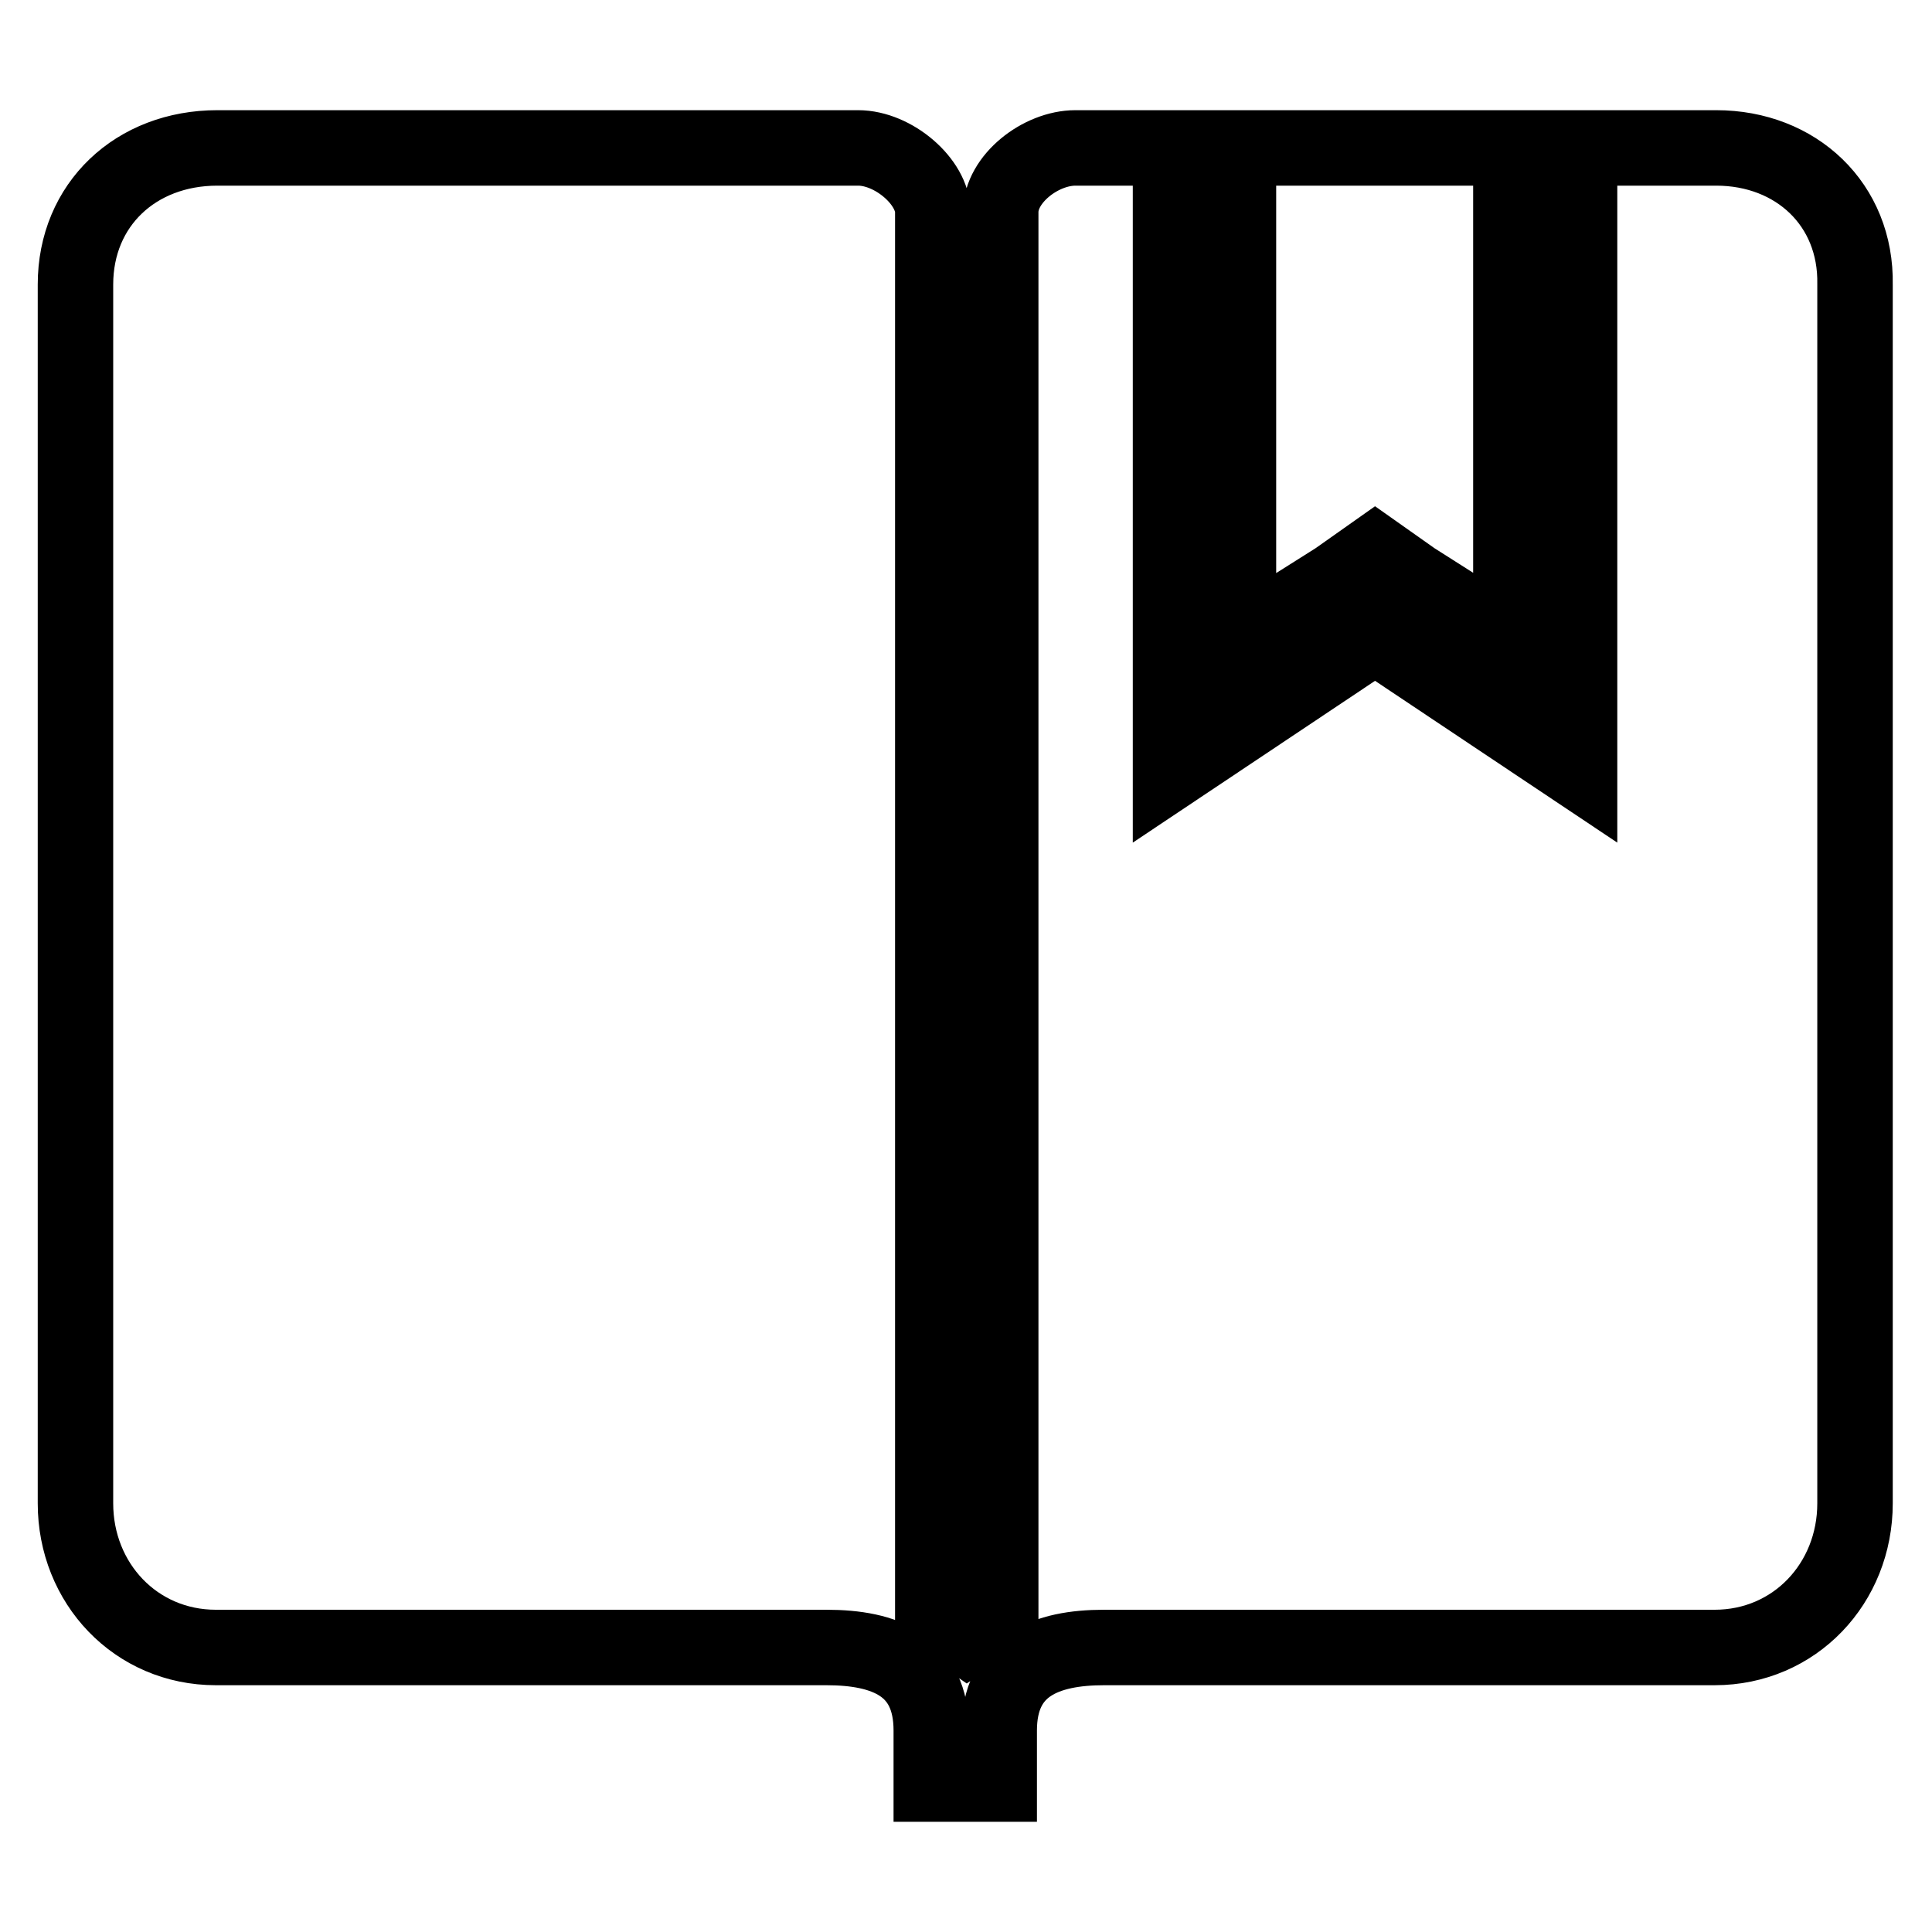 <?xml version="1.0" encoding="utf-8"?>
<!-- Svg Vector Icons : http://www.onlinewebfonts.com/icon -->
<!DOCTYPE svg PUBLIC "-//W3C//DTD SVG 1.1//EN" "http://www.w3.org/Graphics/SVG/1.1/DTD/svg11.dtd">
<svg version="1.1" xmlns="http://www.w3.org/2000/svg" xmlns:xlink="http://www.w3.org/1999/xlink" x="0px" y="0px" viewBox="0 0 256 256" enable-background="new 0 0 256 256" xml:space="preserve">
<g> <path stroke-width="10" fill-opacity="0" stroke="#000000"  d="M177.1,76.8l5.1-3.6l5.1,3.6l12.9,8.2V19.6c-11.7,0-25.1,0-36.1,0V85L177.1,76.8z M227.4,19.6 c0,0-7.5,0-18.1,0v82.7l-27.1-18.1l-27.1,18.1V19.6c-6.8,0-11.6,0-12.6,0c-4.6,0-9.9,4.1-9.9,8.5s0,185.8,0,185.8l-4.5,3.1 l-4.5-3.1c0,0,0-181.8,0-185.8s-5.2-8.5-9.9-8.5c-4.7,0-84.9,0-84.9,0C18,19.6,10,27.1,10,37.7v161.5c0,10.6,8,19.1,18.6,19.1 c0,0,73.1,0,80.9,0c7.8,0,13.9,2.4,13.9,11c0,5.1,0,7.1,0,7.1h4.5h4.5c0,0,0-1.9,0-7.1c0-8.6,6.2-11,13.9-11c7.8,0,80.9,0,80.9,0 c10.6,0,18.6-8.5,18.6-19.1V37.7C246,27.1,238,19.6,227.4,19.6z"/></g>
</svg>